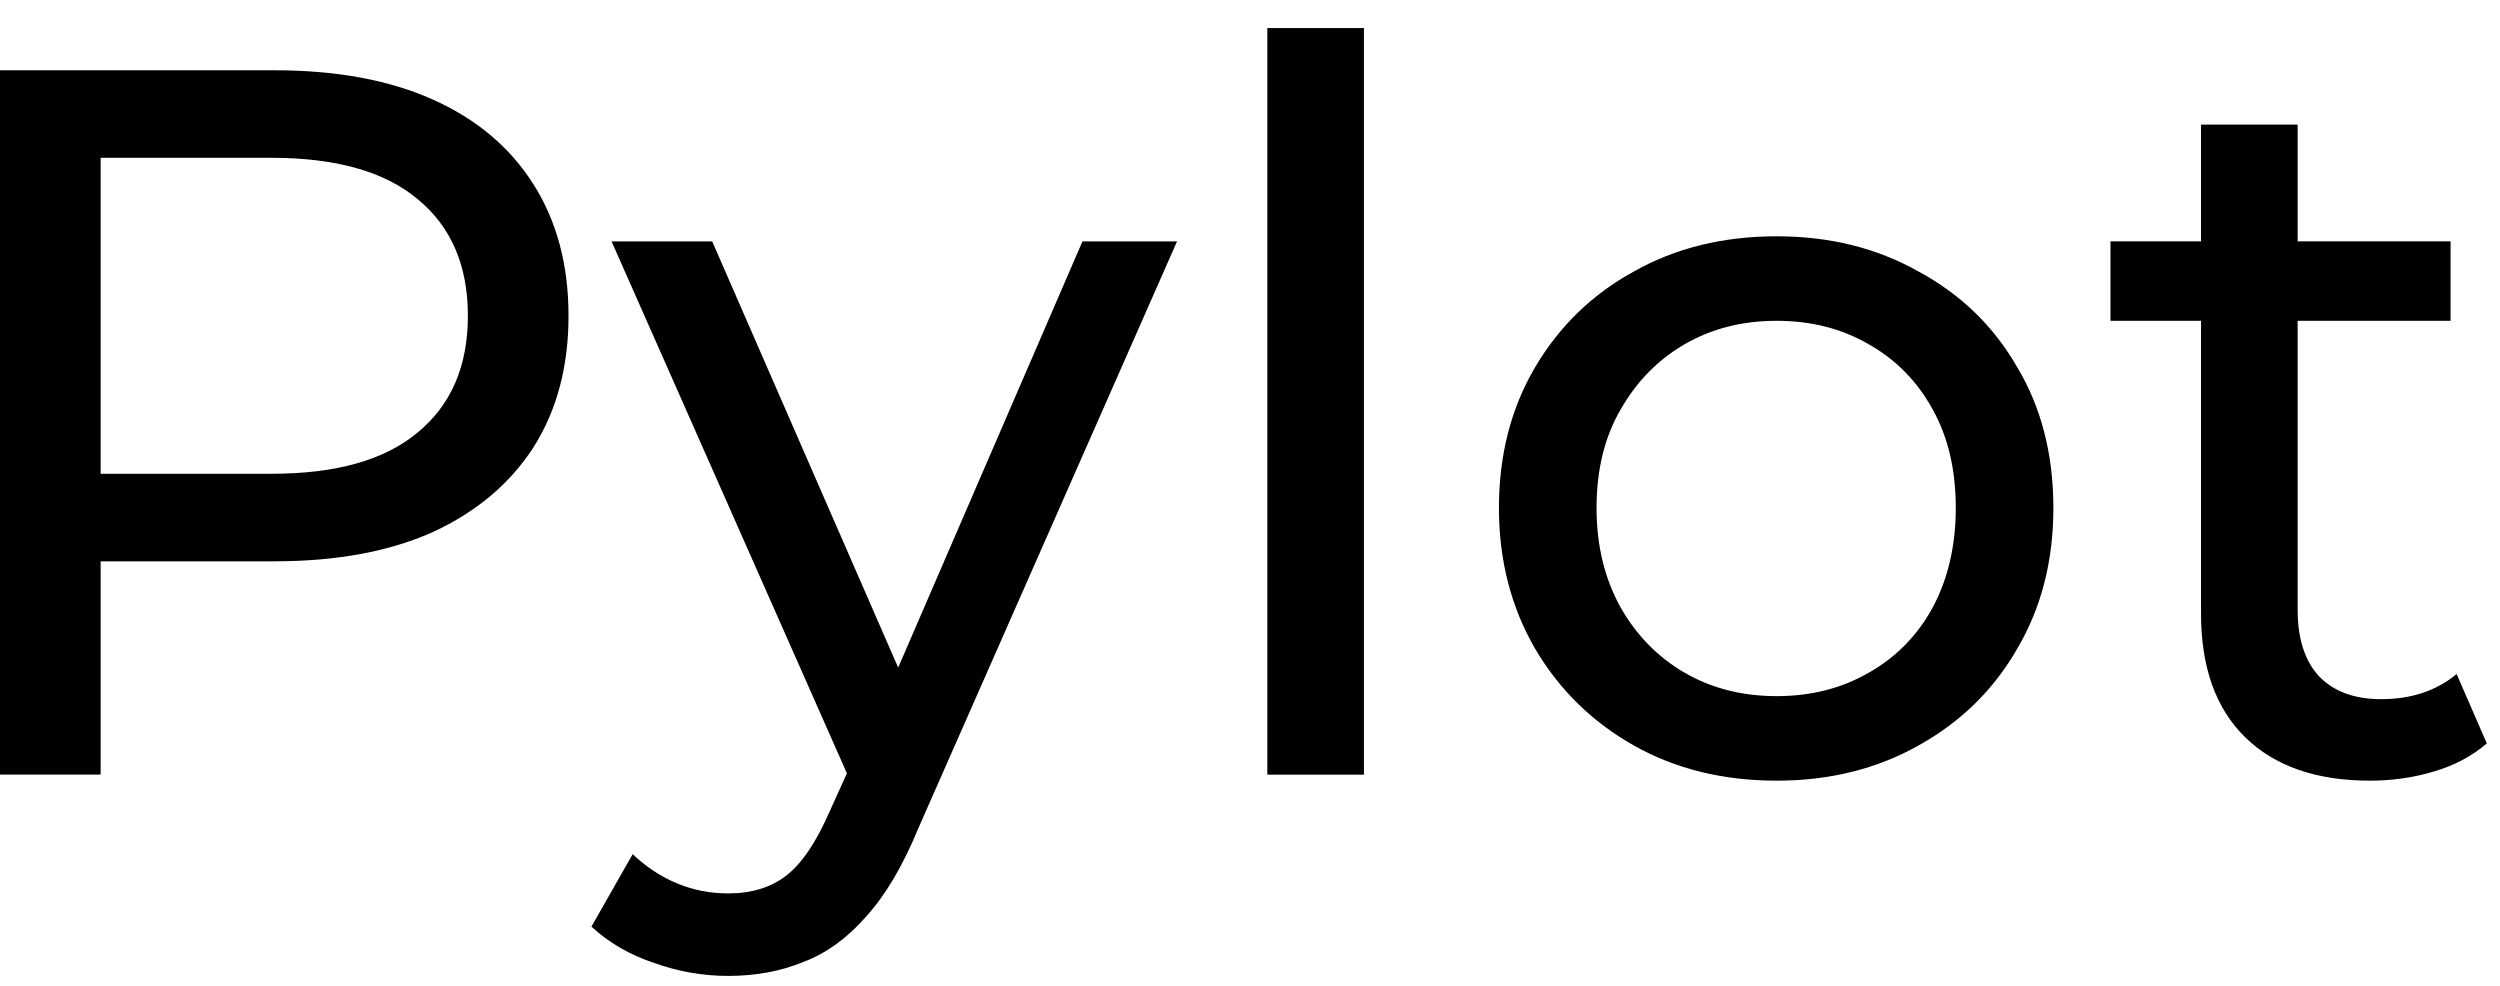 <svg width="71" height="28" viewBox="0 0 71 28" fill="none" xmlns="http://www.w3.org/2000/svg">
<path fill-rule="evenodd" clip-rule="evenodd" d="M35.992 0.797V22H38.736V0.797H35.992ZM67.31 22.171C65.786 22.171 64.605 21.761 63.767 20.942C62.928 20.123 62.509 18.951 62.509 17.427V9.111H59.938V6.854H62.509V3.539H65.253V6.854H69.596V9.111H65.253V17.313C65.253 18.132 65.453 18.761 65.853 19.199C66.272 19.637 66.862 19.856 67.624 19.856C68.482 19.856 69.196 19.618 69.768 19.142L70.625 21.113C70.206 21.475 69.701 21.742 69.111 21.914C68.539 22.085 67.939 22.171 67.31 22.171ZM50.457 22.171C48.933 22.171 47.581 21.837 46.4 21.171C45.218 20.504 44.285 19.589 43.599 18.427C42.913 17.246 42.57 15.912 42.57 14.427C42.57 12.921 42.913 11.588 43.599 10.426C44.285 9.264 45.218 8.359 46.4 7.711C47.581 7.044 48.933 6.711 50.457 6.711C51.962 6.711 53.305 7.044 54.487 7.711C55.687 8.359 56.62 9.264 57.287 10.426C57.973 11.569 58.316 12.902 58.316 14.427C58.316 15.931 57.973 17.265 57.287 18.427C56.62 19.589 55.687 20.504 54.487 21.171C53.305 21.837 51.962 22.171 50.457 22.171ZM50.457 19.77C51.429 19.77 52.296 19.551 53.058 19.113C53.839 18.675 54.449 18.056 54.887 17.256C55.325 16.436 55.544 15.493 55.544 14.427C55.544 13.341 55.325 12.407 54.887 11.626C54.449 10.826 53.839 10.207 53.058 9.769C52.296 9.33 51.429 9.111 50.457 9.111C49.486 9.111 48.619 9.33 47.857 9.769C47.095 10.207 46.485 10.826 46.028 11.626C45.571 12.407 45.342 13.341 45.342 14.427C45.342 15.493 45.571 16.436 46.028 17.256C46.485 18.056 47.095 18.675 47.857 19.113C48.619 19.551 49.486 19.77 50.457 19.77ZM20.683 27.716C19.959 27.716 19.254 27.592 18.569 27.345C17.883 27.116 17.292 26.773 16.797 26.316L17.968 24.258C18.349 24.62 18.769 24.897 19.226 25.087C19.683 25.278 20.169 25.373 20.683 25.373C21.35 25.373 21.902 25.201 22.341 24.858C22.779 24.516 23.188 23.906 23.569 23.03L24.052 21.962L17.368 6.855H20.226L25.508 18.959L30.742 6.855H33.428L26.084 23.515C25.646 24.582 25.151 25.421 24.598 26.03C24.065 26.64 23.474 27.068 22.826 27.316C22.179 27.583 21.464 27.716 20.683 27.716ZM0 1.996V21.999H2.858V15.941H7.801C9.554 15.941 11.05 15.665 12.288 15.113C13.526 14.541 14.479 13.741 15.145 12.712C15.812 11.664 16.146 10.417 16.146 8.969C16.146 7.521 15.812 6.273 15.145 5.225C14.479 4.177 13.526 3.377 12.288 2.825C11.05 2.272 9.554 1.996 7.801 1.996H0ZM2.858 13.455H7.716C9.544 13.455 10.926 13.065 11.859 12.284C12.812 11.502 13.288 10.398 13.288 8.969C13.288 7.54 12.812 6.435 11.859 5.654C10.926 4.873 9.544 4.482 7.716 4.482H2.858V13.455Z" fill="black"/>
</svg>
